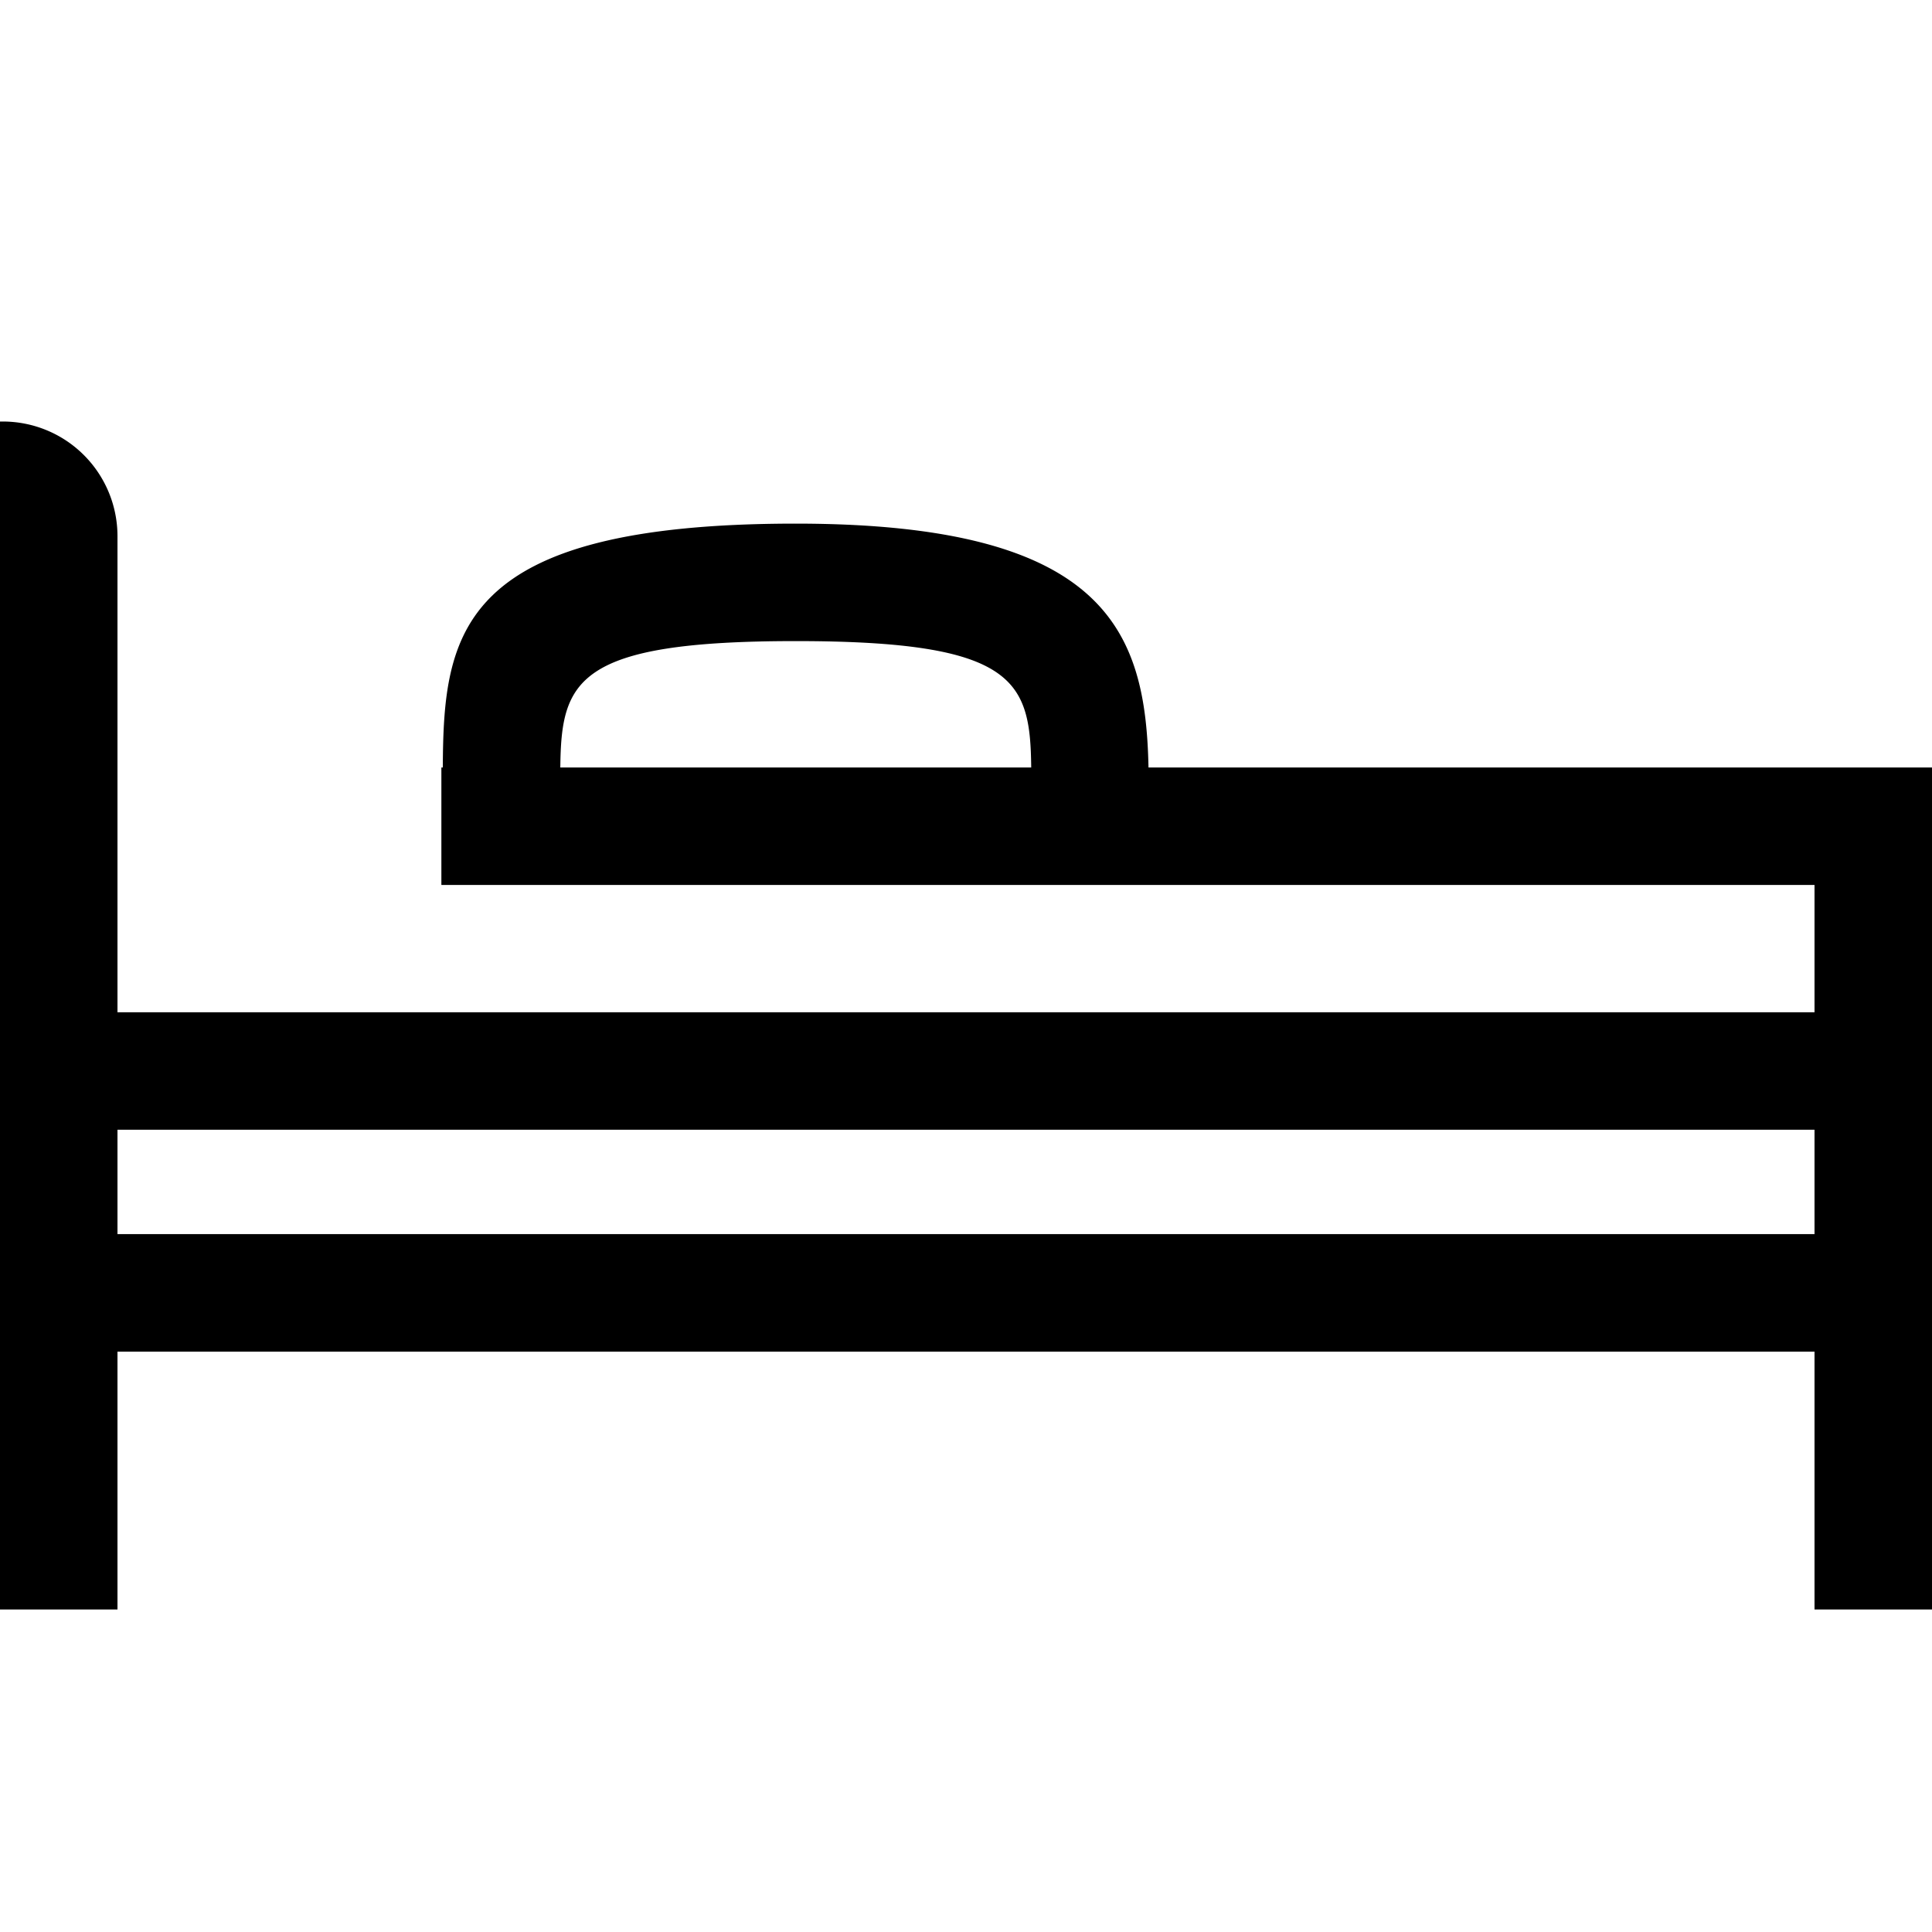 <?xml version="1.0" encoding="utf-8"?>
<svg xmlns="http://www.w3.org/2000/svg" id="Layer_1" data-name="Layer 1" viewBox="0 0 182 182">
  <title>hotels</title>
  <path d="M108.192,72.3c-.26-12.729-3.84-22.973-33.231-22.973C43.18,49.326,41.776,59.57,41.714,72.3h-.135V83.367H170.933v11.99H11.067V50.482A10.8,10.8,0,0,0,.3,39.709H0V151.616H11.067V127.327H170.933v24.289H182V72.3ZM74.961,60.393c20.736,0,22.093,3.747,22.182,11.906H52.783C52.872,64.14,54.228,60.393,74.961,60.393ZM11.067,116.259v-9.835H170.933v9.835Z"/>
</svg>